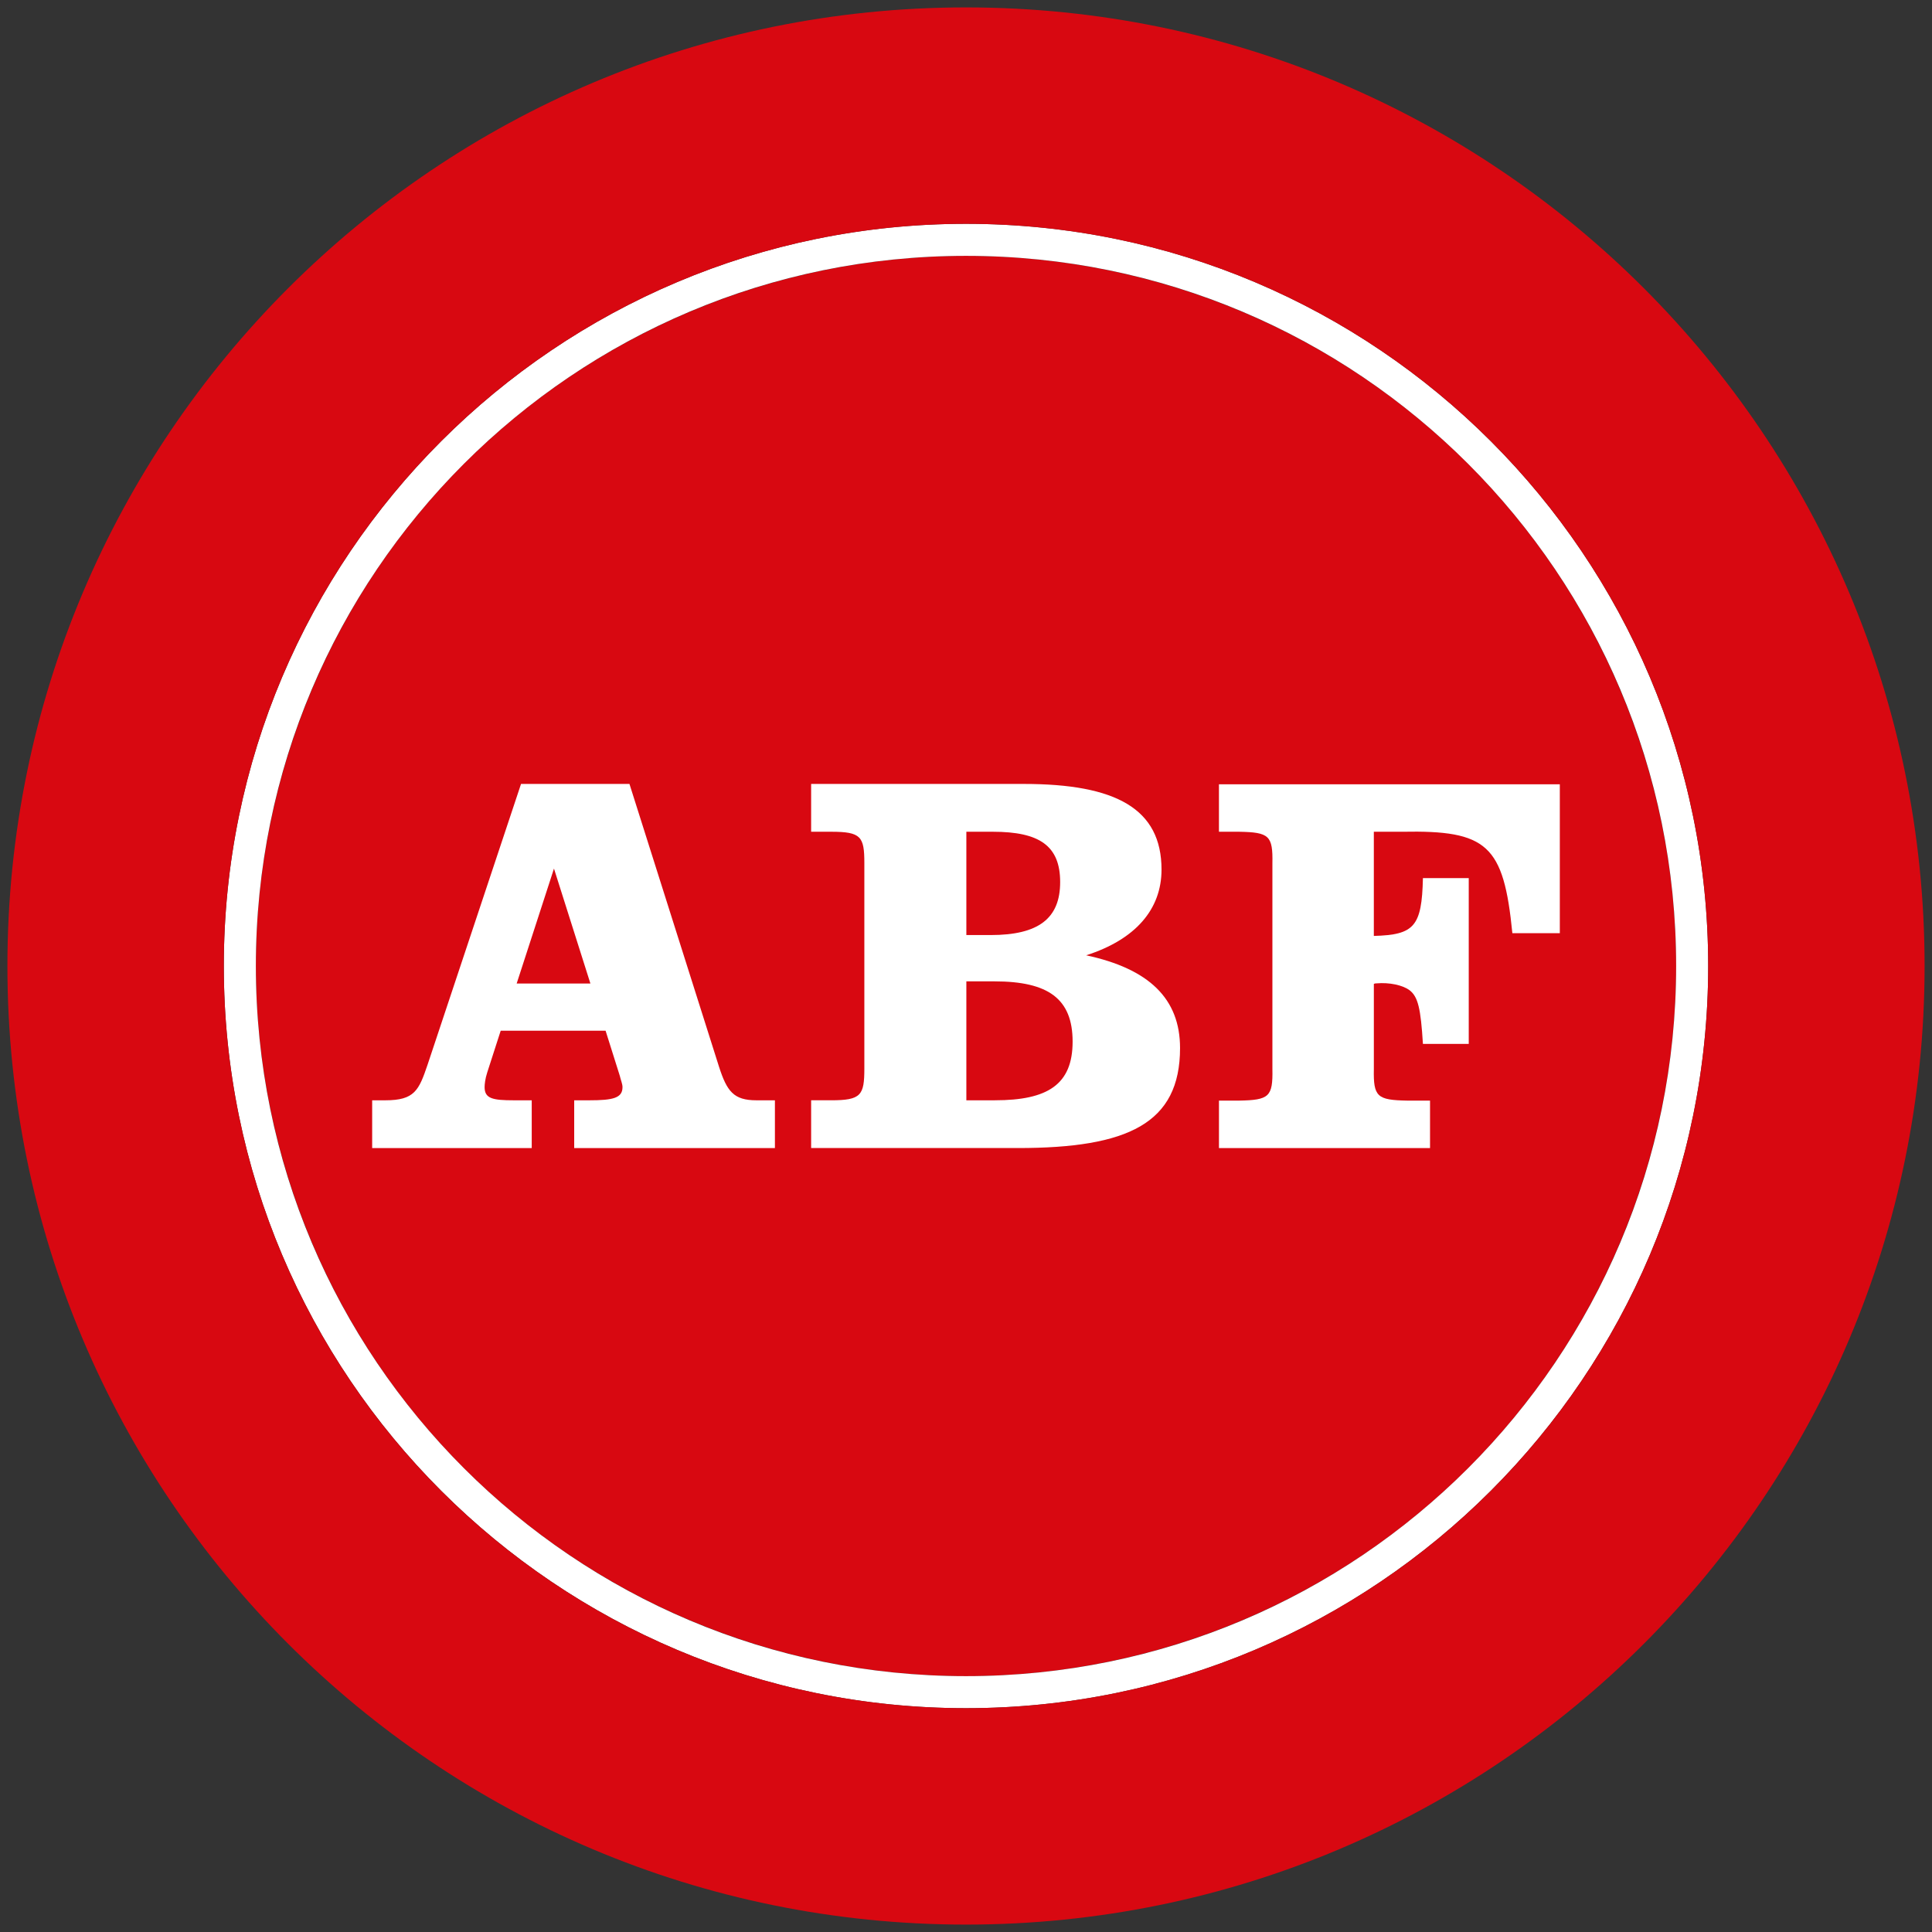 <?xml version="1.0" encoding="UTF-8"?>
<svg id="Rund_logga" xmlns="http://www.w3.org/2000/svg" version="1.1" viewBox="0 0 1133.86 1133.86">
  <rect x="0" y="0" width="1133.86" height="1133.86" fill="#333333" stroke="none"/>
  <!-- Generator: Adobe Illustrator 29.7.1, SVG Export Plug-In . SVG Version: 2.1.1 Build 8)  -->
  <defs>
    <style>
      .st0 {
        fill: #fff;
      }

      .st1 {
        fill: #d80811;
      }
    </style>
  </defs>
  <g>
    <circle id="Röd_liten" class="st1" cx="566.93" cy="566.93" r="416.77"/>
    <path id="Vit" class="st0" d="M566.93,131.35c-240.56,0-435.58,195.02-435.58,435.58s195.02,435.58,435.58,435.58,435.58-195.01,435.58-435.58-195.01-435.58-435.58-435.58ZM566.93,983.7c-230.17,0-416.77-186.59-416.77-416.77s186.6-416.77,416.77-416.77,416.77,186.6,416.77,416.77-186.59,416.77-416.77,416.77Z"/>
    <path id="Röd_stor" class="st1" d="M566.93,4.35C256.23,4.35,4.35,256.23,4.35,566.93s251.88,562.58,562.58,562.58,562.58-251.87,562.58-562.58S877.64,4.35,566.93,4.35ZM566.93,1002.51c-240.56,0-435.58-195.01-435.58-435.58s195.02-435.58,435.58-435.58,435.58,195.02,435.58,435.58-195.01,435.58-435.58,435.58Z"/>
  </g>
  <g id="ABF-text">
    <path id="F" class="st0" d="M715.38,645.93h11.84c17.61-.32,19.85-2.24,19.53-18.56v-120.67c.32-16.32-1.92-18.24-19.53-18.56h-11.84v-27.85h200.05v87.38h-27.85c-5.12-51.85-14.72-60.49-64.66-59.53h-16.64v61.14c23.68-.64,28.17-5.44,28.81-33.93h26.89v97.3h-26.89c-1.28-20.81-2.88-27.53-7.68-31.37-4.16-3.2-12.16-4.8-19.52-4.16-.32,0-.96,0-1.6.32v49.93c-.32,16.32,1.92,18.24,19.52,18.56h13.45v27.85h-123.87v-27.85Z"/>
    <path id="B" class="st0" d="M637.44,560.65c29.02-9.28,44.24-27.04,44.24-50.29,0-35.71-26.73-50.28-80.8-50.28h-124.84v28.06h11.77c17.53,0,19.46,2.84,19.46,18.35v120.68c0,15.64-1.93,18.57-19.46,18.57h-11.77v28.03h121.33c64.62,0,95.18-14.44,95.18-58.68,0-28.98-18.2-46.52-55.11-54.44M567.14,488.14h15.54c27.38,0,39.51,8.22,39.51,29.56s-12.72,31.07-40.78,31.07h-14.27v-60.64ZM583.94,645.75h-16.8v-69.8h16.48c31.55,0,45.88,10.16,45.88,35.37s-14.68,34.42-45.56,34.42Z"/>
    <path id="A" class="st0" d="M421.94,625.93l-52.52-165.85h-63.63l-54.88,164.86c-5.09,15-7.61,20.81-24.77,20.81h-7.72v28.03h93.65v-28.03h-10.5c-12.41,0-17.16-.99-17.16-7.72,0-1.54.31-4.85,1.54-8.61l7.91-24.51h61.55l8.31,26.36c.59,2.56,1.62,4.82,1.62,6.76,0,6.39-5.53,7.72-19.46,7.72h-8.89v28.03h117.8v-28.03h-10.83c-13.42,0-17.32-5.24-22.02-19.82M303.22,577.22l21.9-67.46,21.38,67.46h-43.28Z"/>
  </g>
</svg>